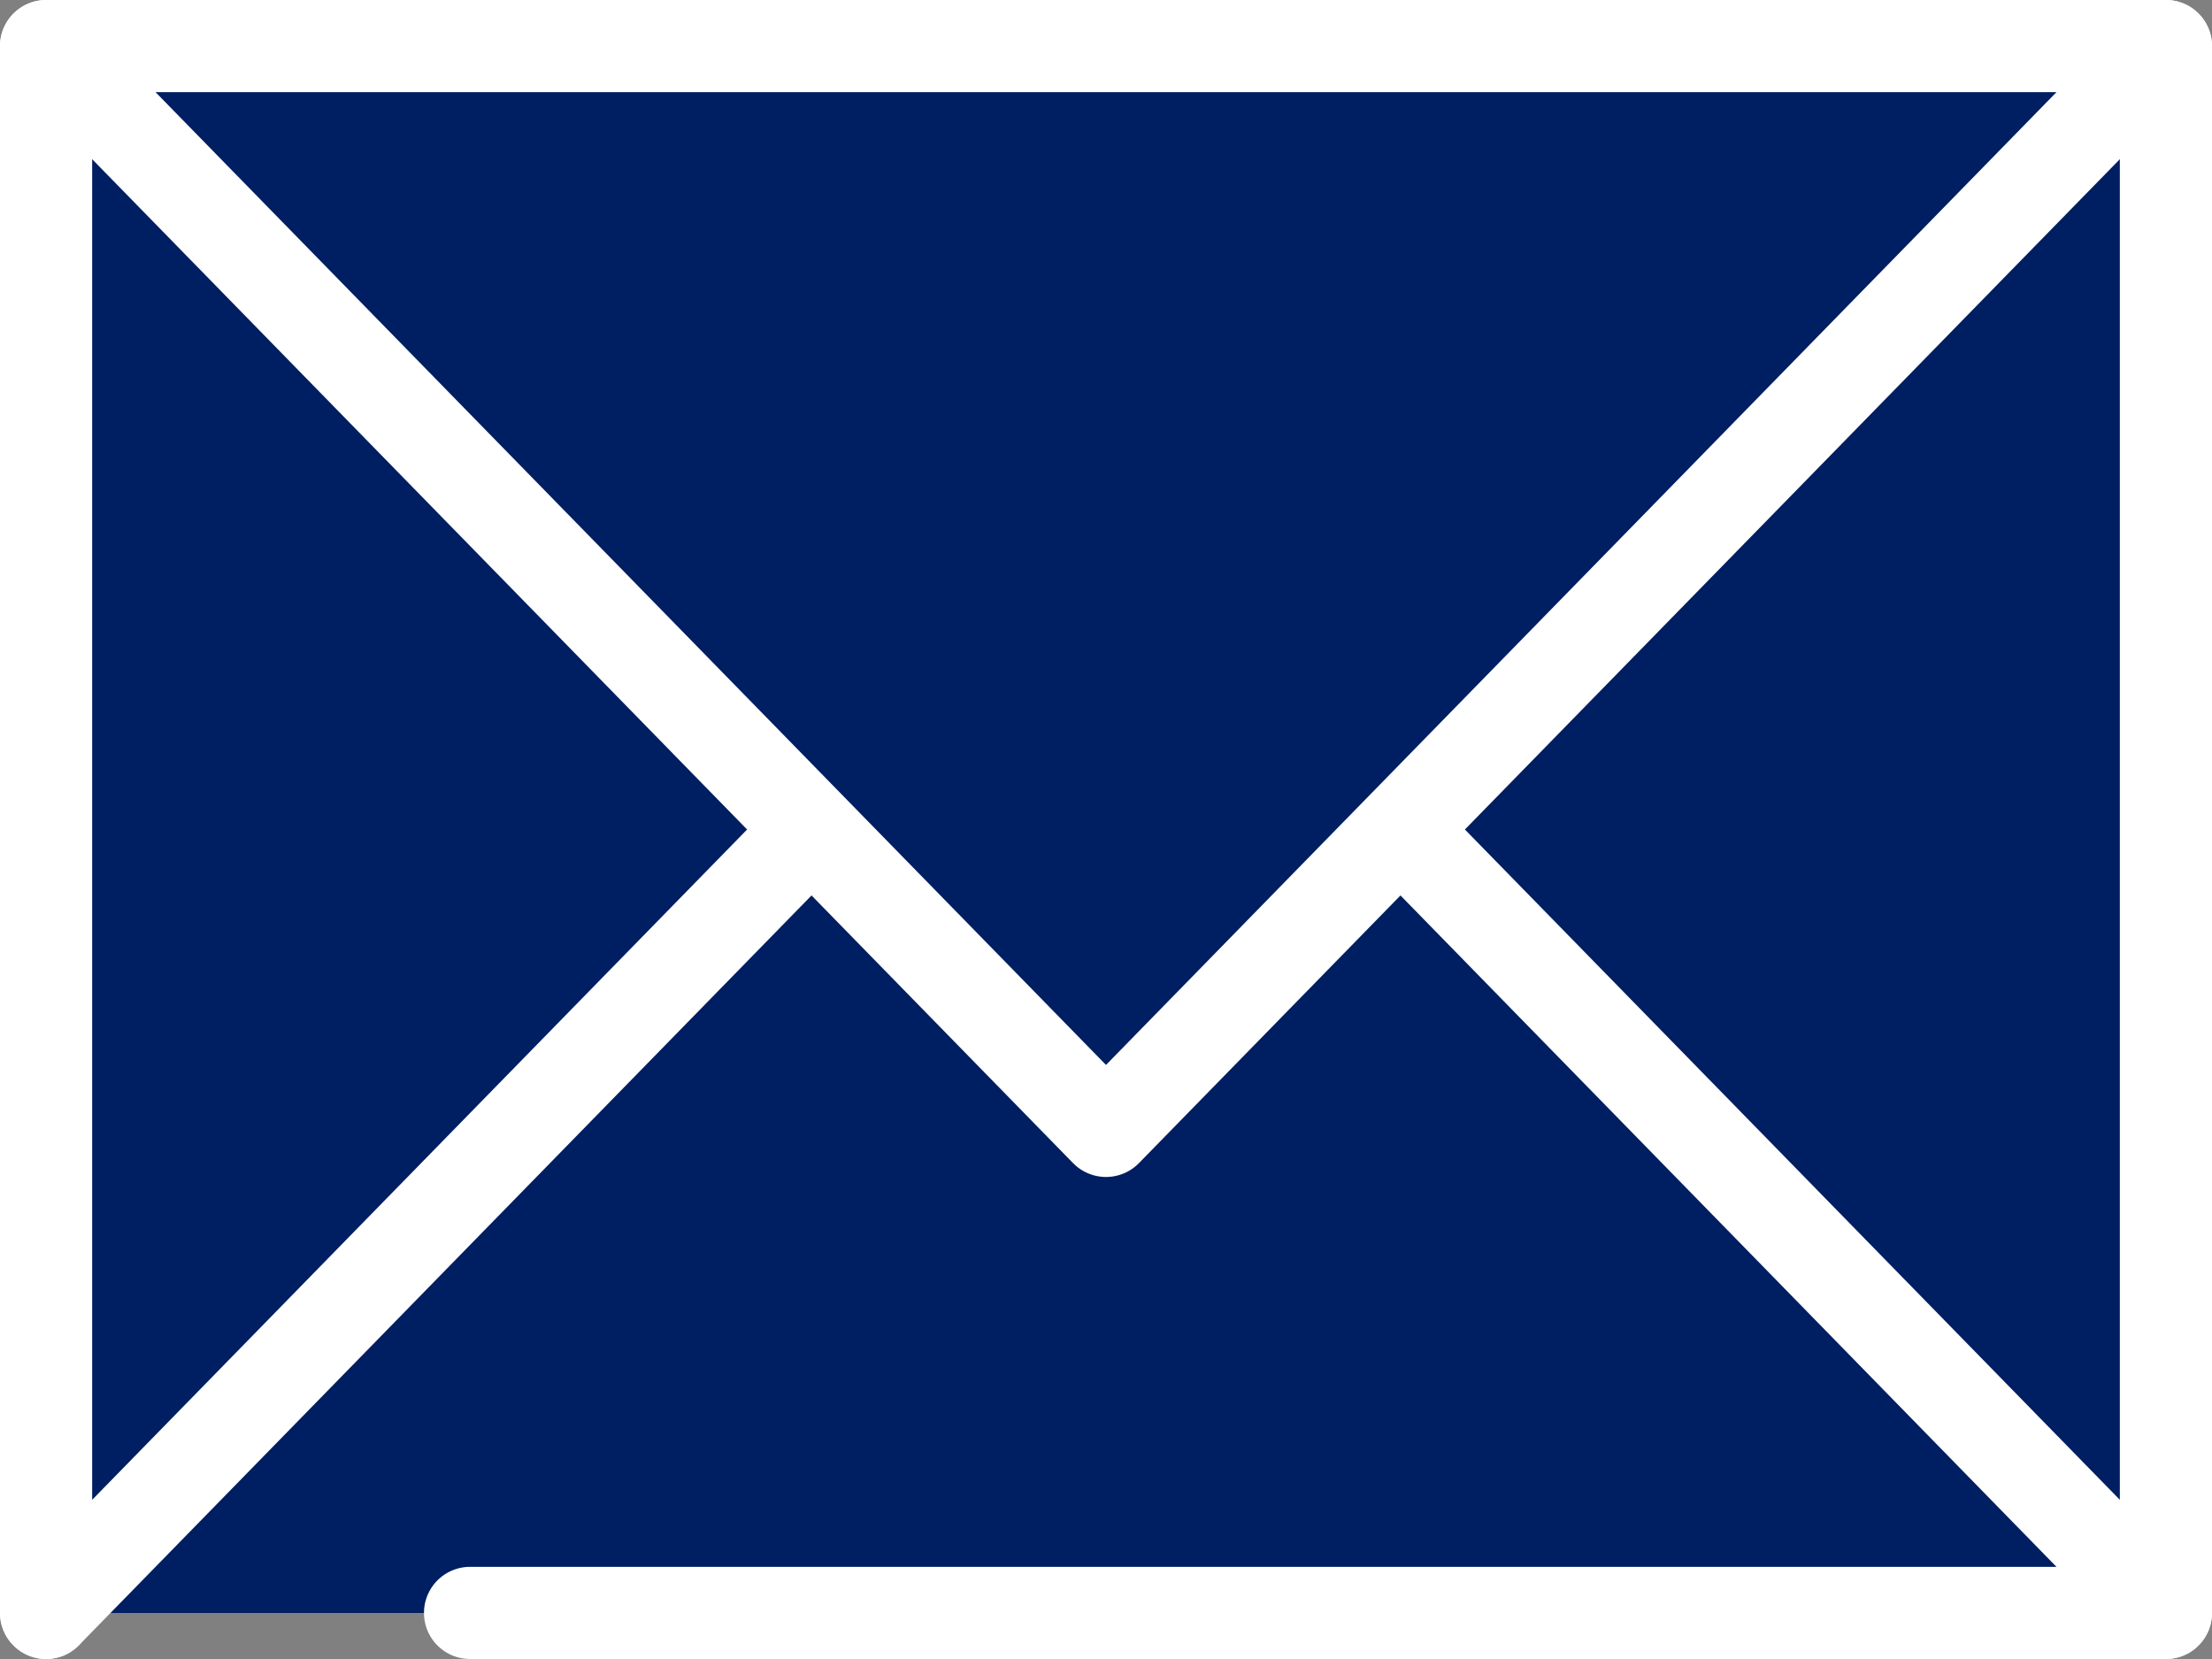 <?xml version="1.0" encoding="UTF-8"?><svg id="_レイヤー_2" xmlns="http://www.w3.org/2000/svg" viewBox="0 0 24 18"><rect x="0" y="0" width="24" height="18" fill="#808080" stroke="none"/><defs><style>.cls-1{fill:#001e62;stroke:#fff;stroke-linecap:round;stroke-linejoin:round;}</style></defs><g id="header"><polyline class="cls-1" points=".5 17.5 .5 .5 23.5 .5 23.5 17.5"/><polyline class="cls-1" points="5.1 17.5 23.5 17.5 12 5.73 .5 17.5"/><polygon class="cls-1" points="12 12.27 .5 .5 23.5 .5 12 12.27"/></g></svg>